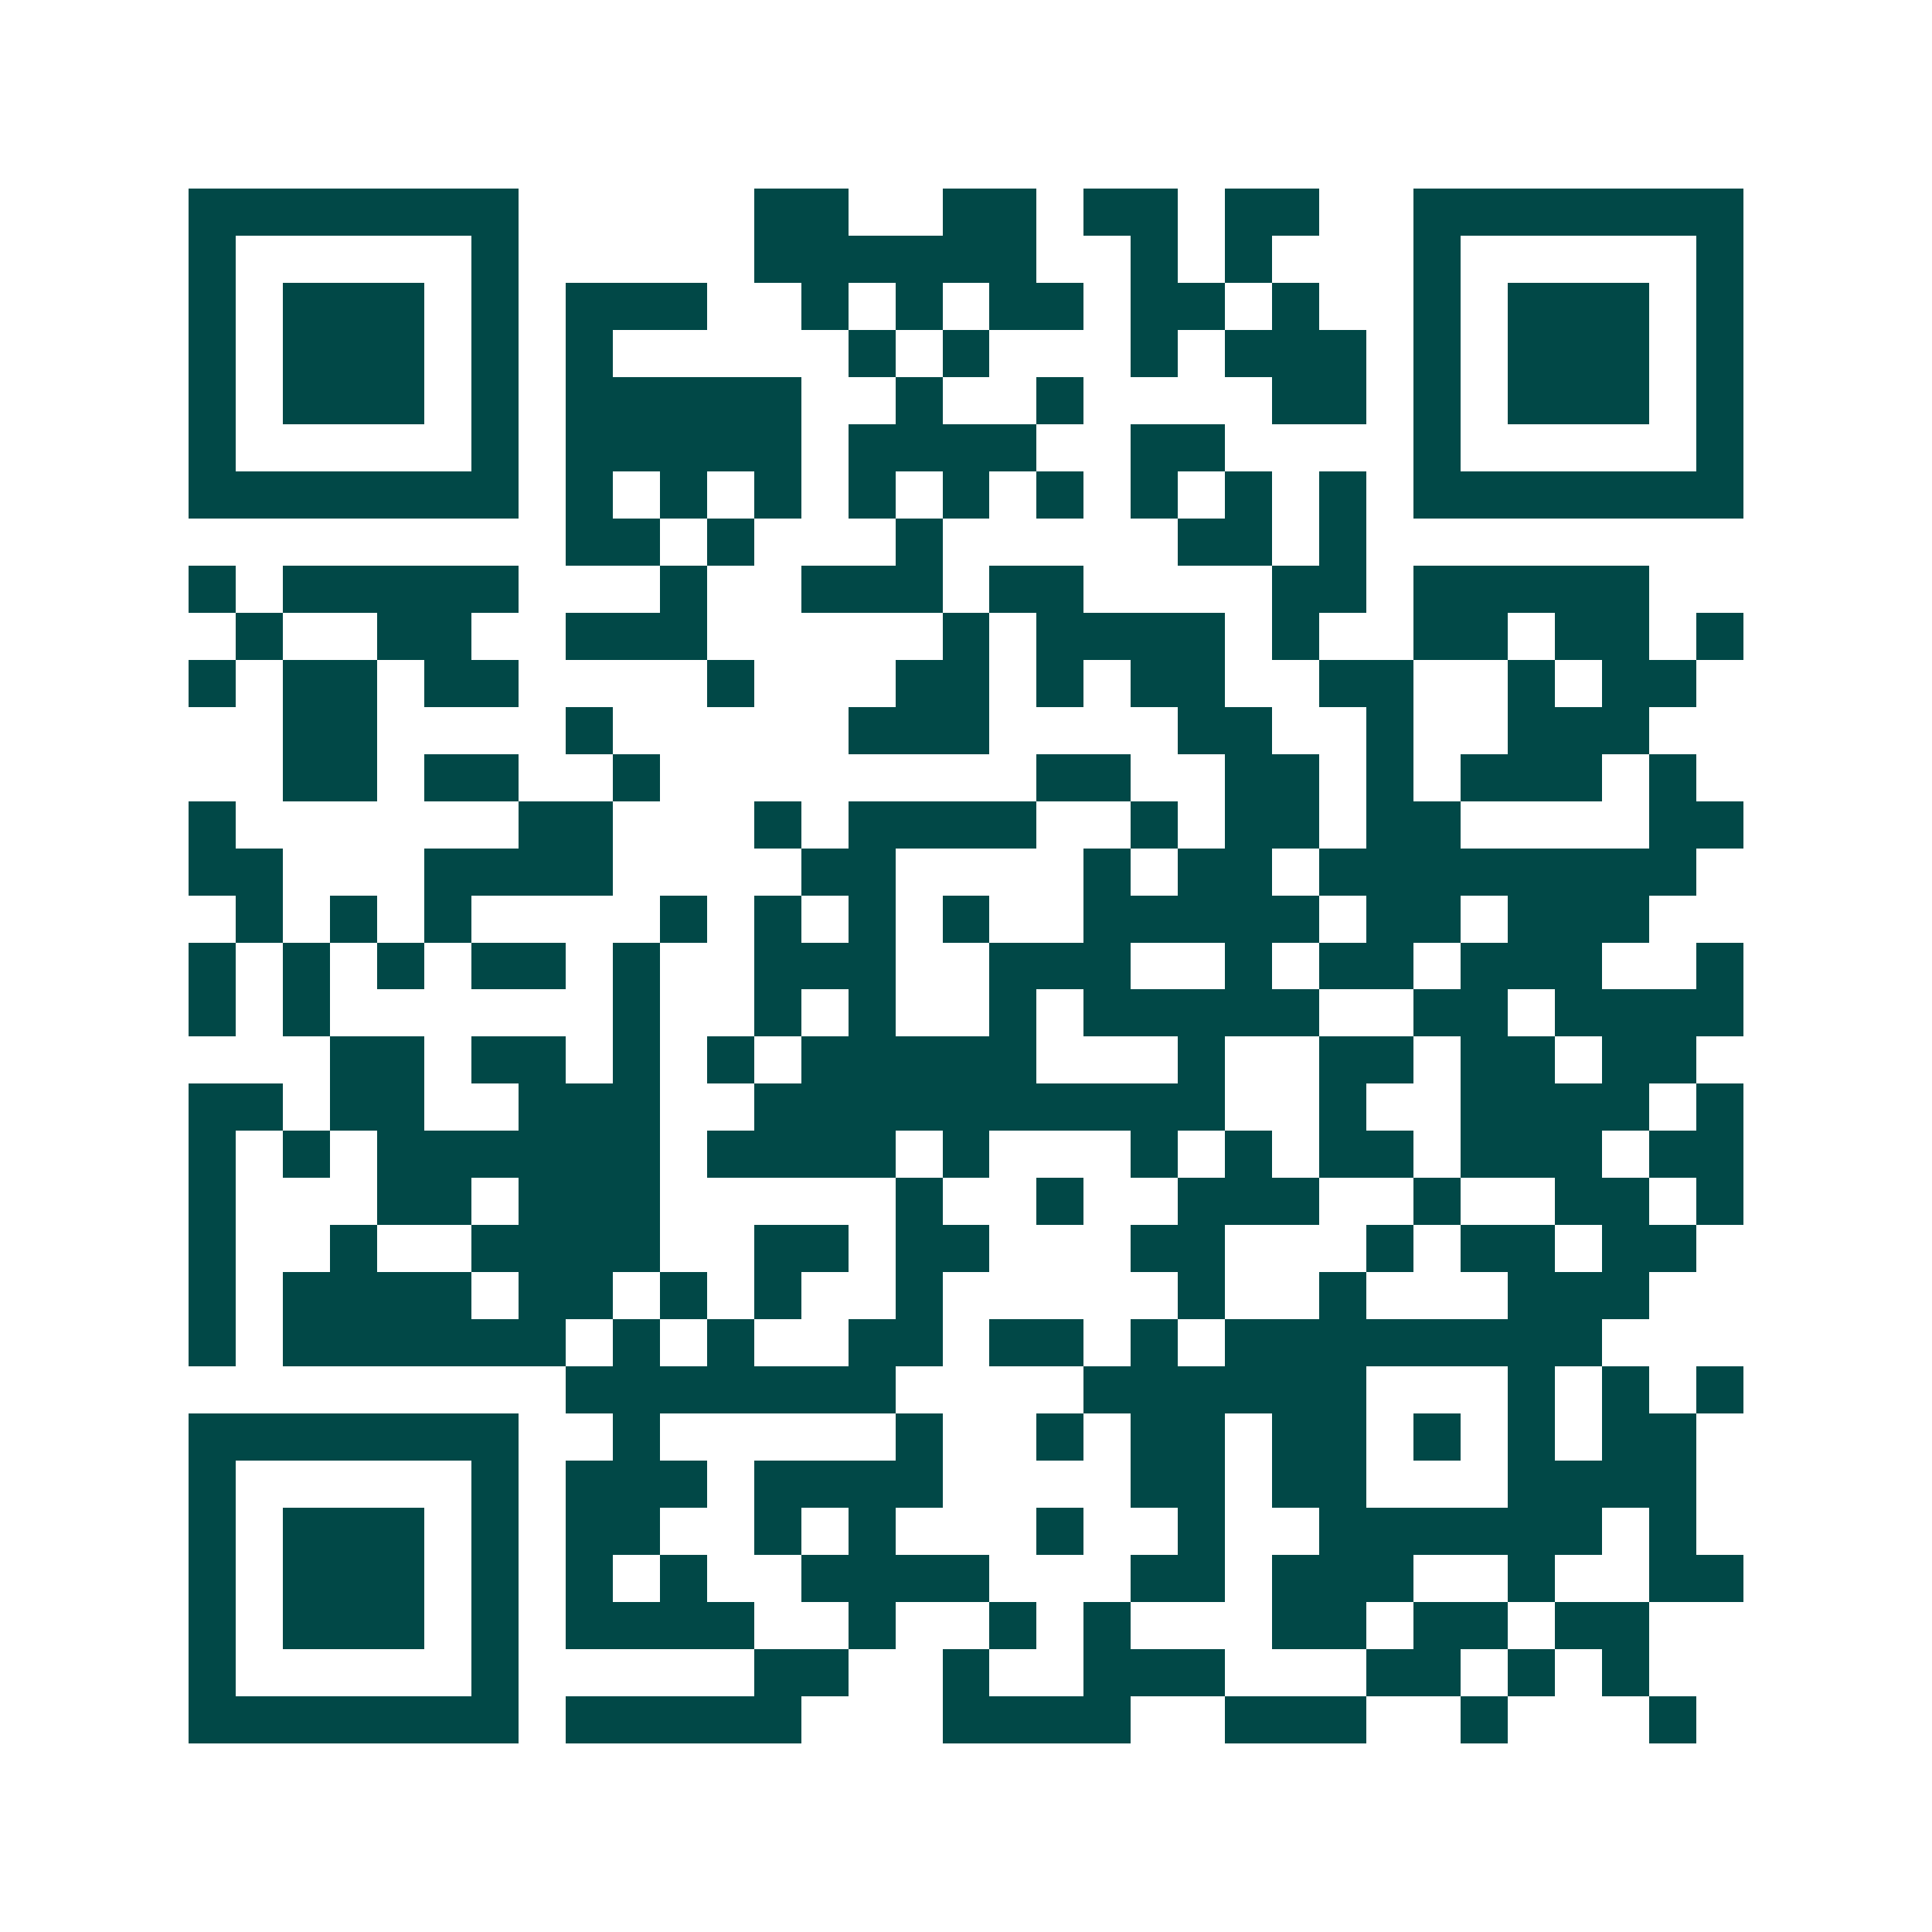 <svg xmlns="http://www.w3.org/2000/svg" width="200" height="200" viewBox="0 0 41 41" shape-rendering="crispEdges"><path fill="#ffffff" d="M0 0h41v41H0z"/><path stroke="#014847" d="M4 4.5h7m5 0h2m2 0h2m1 0h2m1 0h2m2 0h7M4 5.5h1m5 0h1m5 0h6m2 0h1m1 0h1m3 0h1m5 0h1M4 6.5h1m1 0h3m1 0h1m1 0h3m2 0h1m1 0h1m1 0h2m1 0h2m1 0h1m2 0h1m1 0h3m1 0h1M4 7.5h1m1 0h3m1 0h1m1 0h1m5 0h1m1 0h1m3 0h1m1 0h3m1 0h1m1 0h3m1 0h1M4 8.5h1m1 0h3m1 0h1m1 0h5m2 0h1m2 0h1m4 0h2m1 0h1m1 0h3m1 0h1M4 9.5h1m5 0h1m1 0h5m1 0h4m2 0h2m4 0h1m5 0h1M4 10.5h7m1 0h1m1 0h1m1 0h1m1 0h1m1 0h1m1 0h1m1 0h1m1 0h1m1 0h1m1 0h7M12 11.5h2m1 0h1m3 0h1m5 0h2m1 0h1M4 12.5h1m1 0h5m3 0h1m2 0h3m1 0h2m4 0h2m1 0h5M5 13.5h1m2 0h2m2 0h3m5 0h1m1 0h4m1 0h1m2 0h2m1 0h2m1 0h1M4 14.5h1m1 0h2m1 0h2m4 0h1m3 0h2m1 0h1m1 0h2m2 0h2m2 0h1m1 0h2M6 15.5h2m4 0h1m5 0h3m4 0h2m2 0h1m2 0h3M6 16.5h2m1 0h2m2 0h1m8 0h2m2 0h2m1 0h1m1 0h3m1 0h1M4 17.5h1m6 0h2m3 0h1m1 0h4m2 0h1m1 0h2m1 0h2m4 0h2M4 18.5h2m3 0h4m4 0h2m4 0h1m1 0h2m1 0h8M5 19.5h1m1 0h1m1 0h1m4 0h1m1 0h1m1 0h1m1 0h1m2 0h5m1 0h2m1 0h3M4 20.5h1m1 0h1m1 0h1m1 0h2m1 0h1m2 0h3m2 0h3m2 0h1m1 0h2m1 0h3m2 0h1M4 21.5h1m1 0h1m6 0h1m2 0h1m1 0h1m2 0h1m1 0h5m2 0h2m1 0h4M7 22.5h2m1 0h2m1 0h1m1 0h1m1 0h5m3 0h1m2 0h2m1 0h2m1 0h2M4 23.5h2m1 0h2m2 0h3m2 0h10m2 0h1m2 0h4m1 0h1M4 24.5h1m1 0h1m1 0h6m1 0h4m1 0h1m3 0h1m1 0h1m1 0h2m1 0h3m1 0h2M4 25.5h1m3 0h2m1 0h3m5 0h1m2 0h1m2 0h3m2 0h1m2 0h2m1 0h1M4 26.5h1m2 0h1m2 0h4m2 0h2m1 0h2m3 0h2m3 0h1m1 0h2m1 0h2M4 27.5h1m1 0h4m1 0h2m1 0h1m1 0h1m2 0h1m5 0h1m2 0h1m3 0h3M4 28.5h1m1 0h6m1 0h1m1 0h1m2 0h2m1 0h2m1 0h1m1 0h8M12 29.5h7m4 0h6m3 0h1m1 0h1m1 0h1M4 30.5h7m2 0h1m5 0h1m2 0h1m1 0h2m1 0h2m1 0h1m1 0h1m1 0h2M4 31.5h1m5 0h1m1 0h3m1 0h4m4 0h2m1 0h2m3 0h4M4 32.5h1m1 0h3m1 0h1m1 0h2m2 0h1m1 0h1m3 0h1m2 0h1m2 0h6m1 0h1M4 33.5h1m1 0h3m1 0h1m1 0h1m1 0h1m2 0h4m3 0h2m1 0h3m2 0h1m2 0h2M4 34.5h1m1 0h3m1 0h1m1 0h4m2 0h1m2 0h1m1 0h1m3 0h2m1 0h2m1 0h2M4 35.5h1m5 0h1m5 0h2m2 0h1m2 0h3m3 0h2m1 0h1m1 0h1M4 36.5h7m1 0h5m3 0h4m2 0h3m2 0h1m3 0h1"/></svg>
